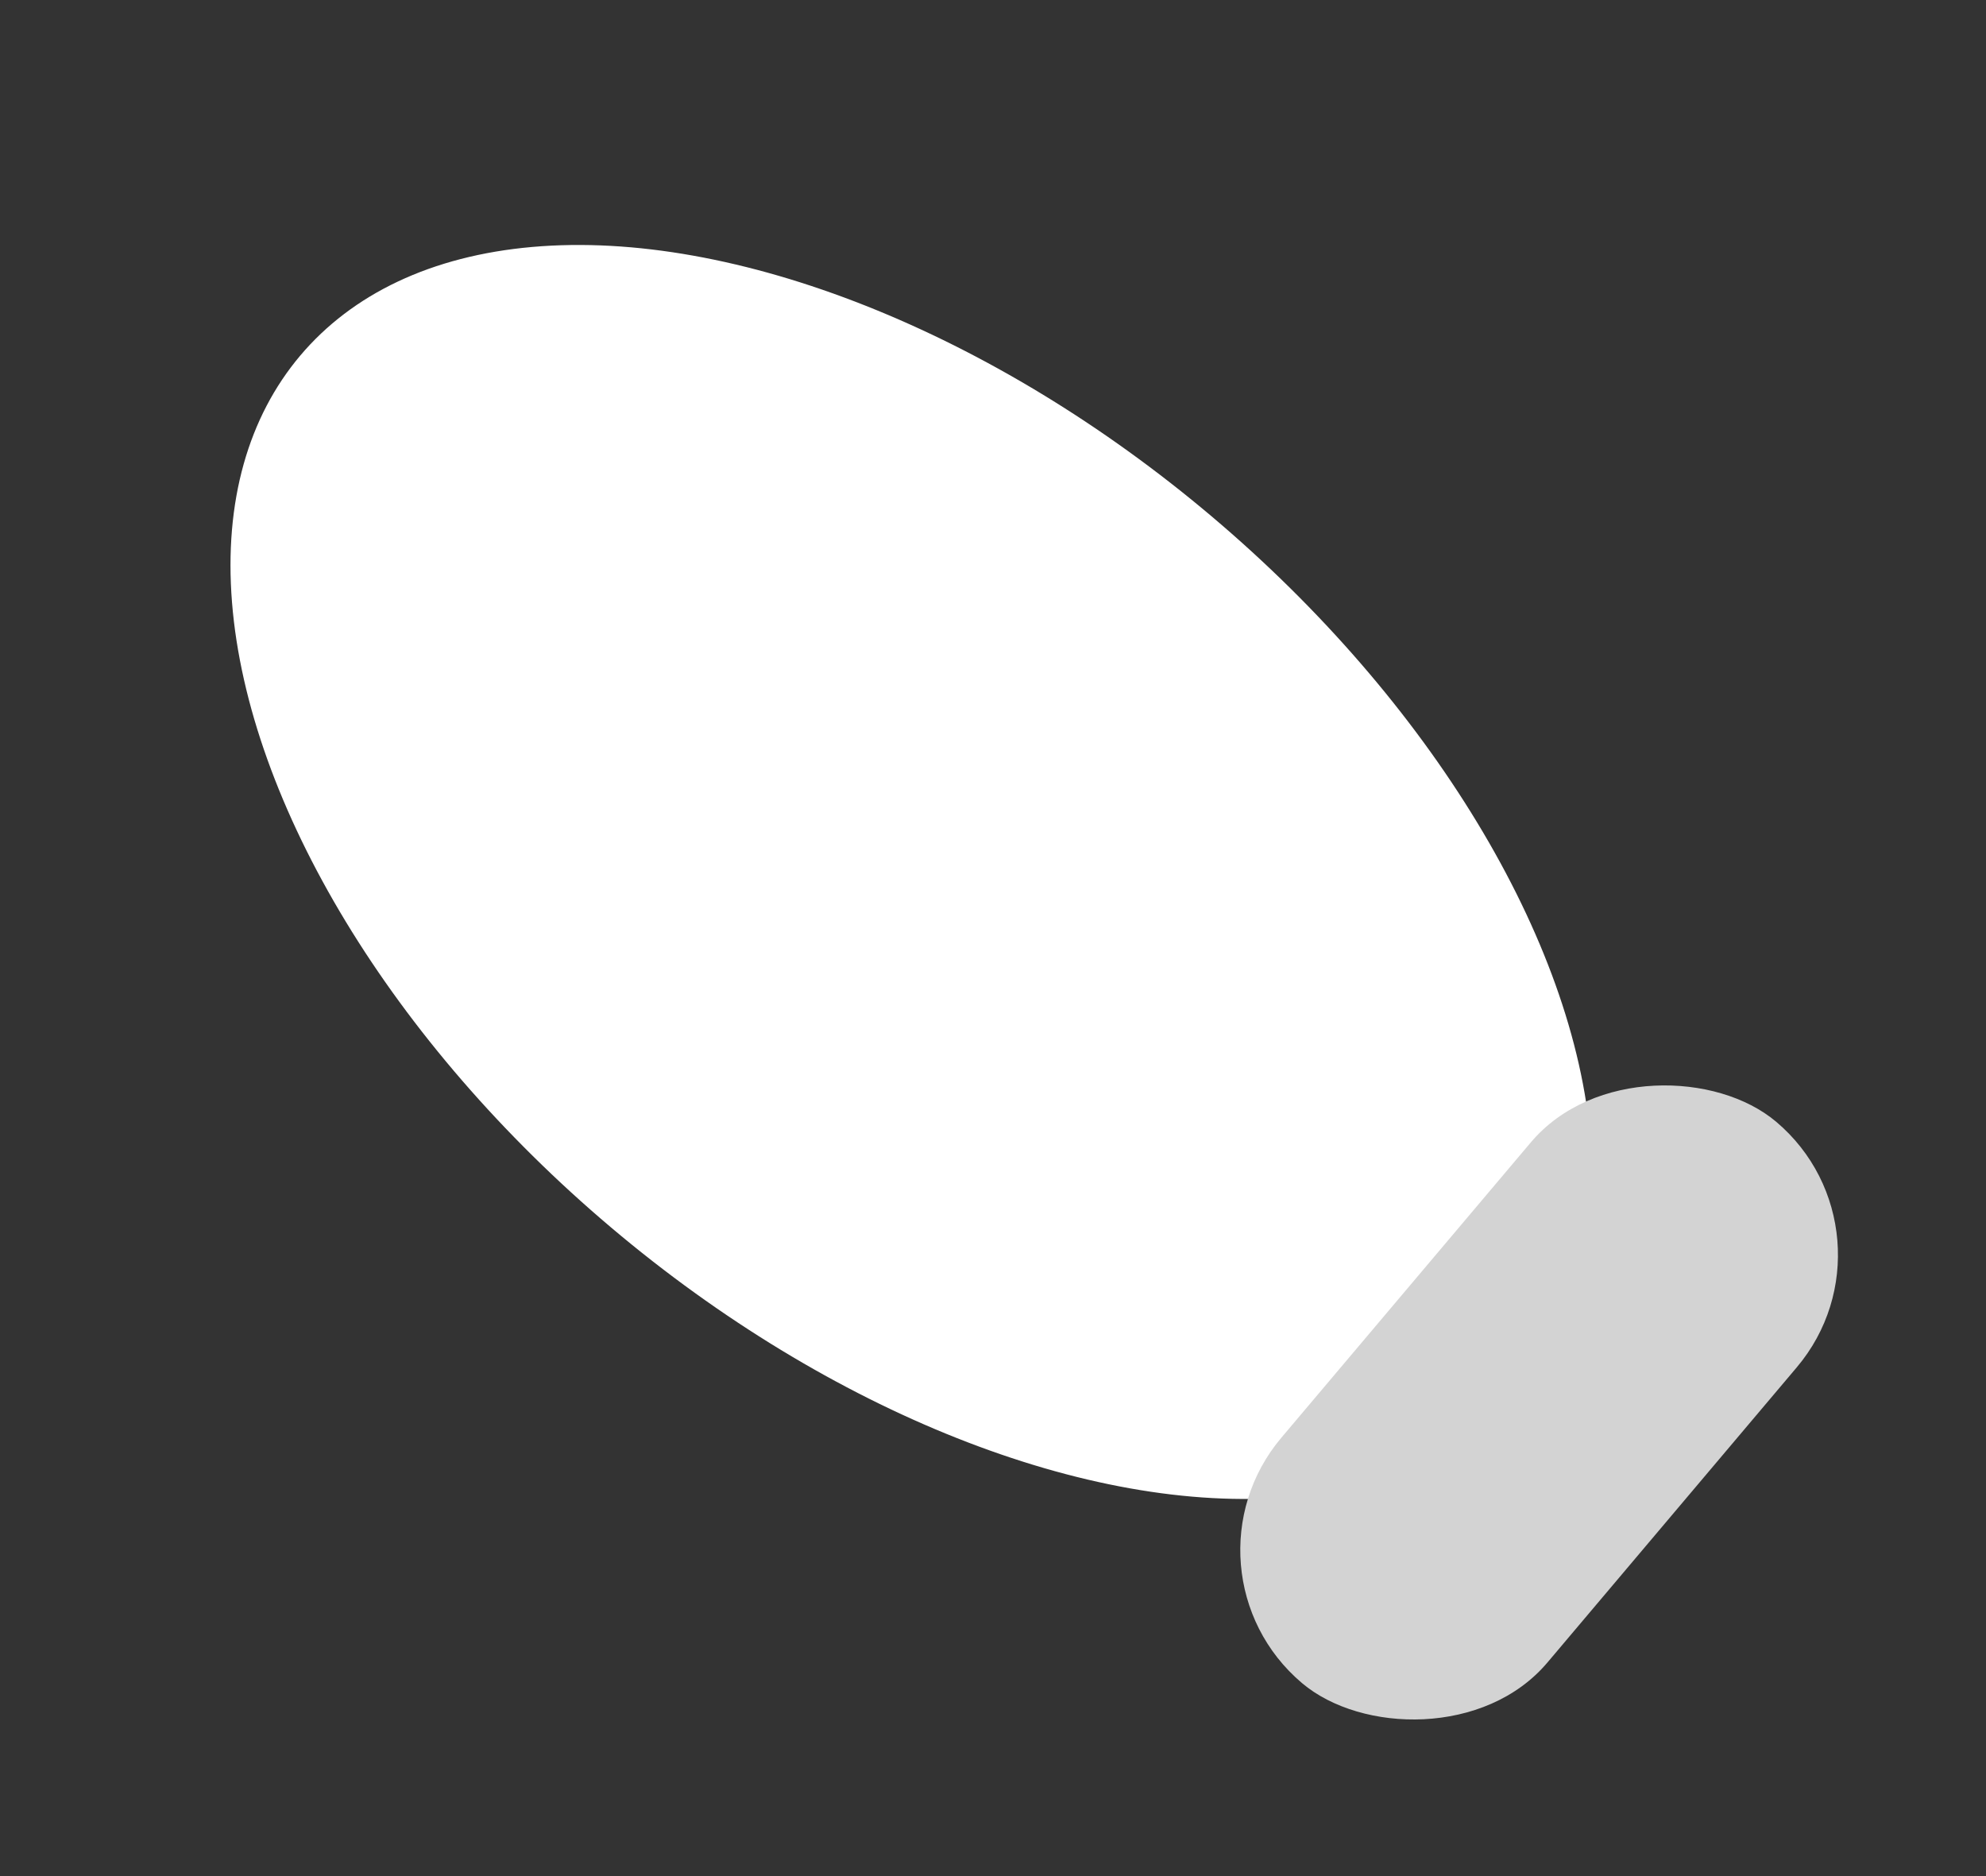 <?xml version="1.0" encoding="UTF-8"?> <svg xmlns="http://www.w3.org/2000/svg" width="72" height="68" viewBox="0 0 72 68" fill="none"><rect x="0" y="0" width="72" height="68" fill="#333333" stroke="none"/><ellipse cx="33.042" cy="31.605" rx="16.87" ry="29.004" transform="rotate(-49.805 33.042 31.605)" fill="white"></ellipse><rect x="42.381" y="56.931" width="26.636" height="12.627" rx="6.314" transform="rotate(-49.805 42.381 56.931)" fill="#D3D3D3"></rect></svg> 